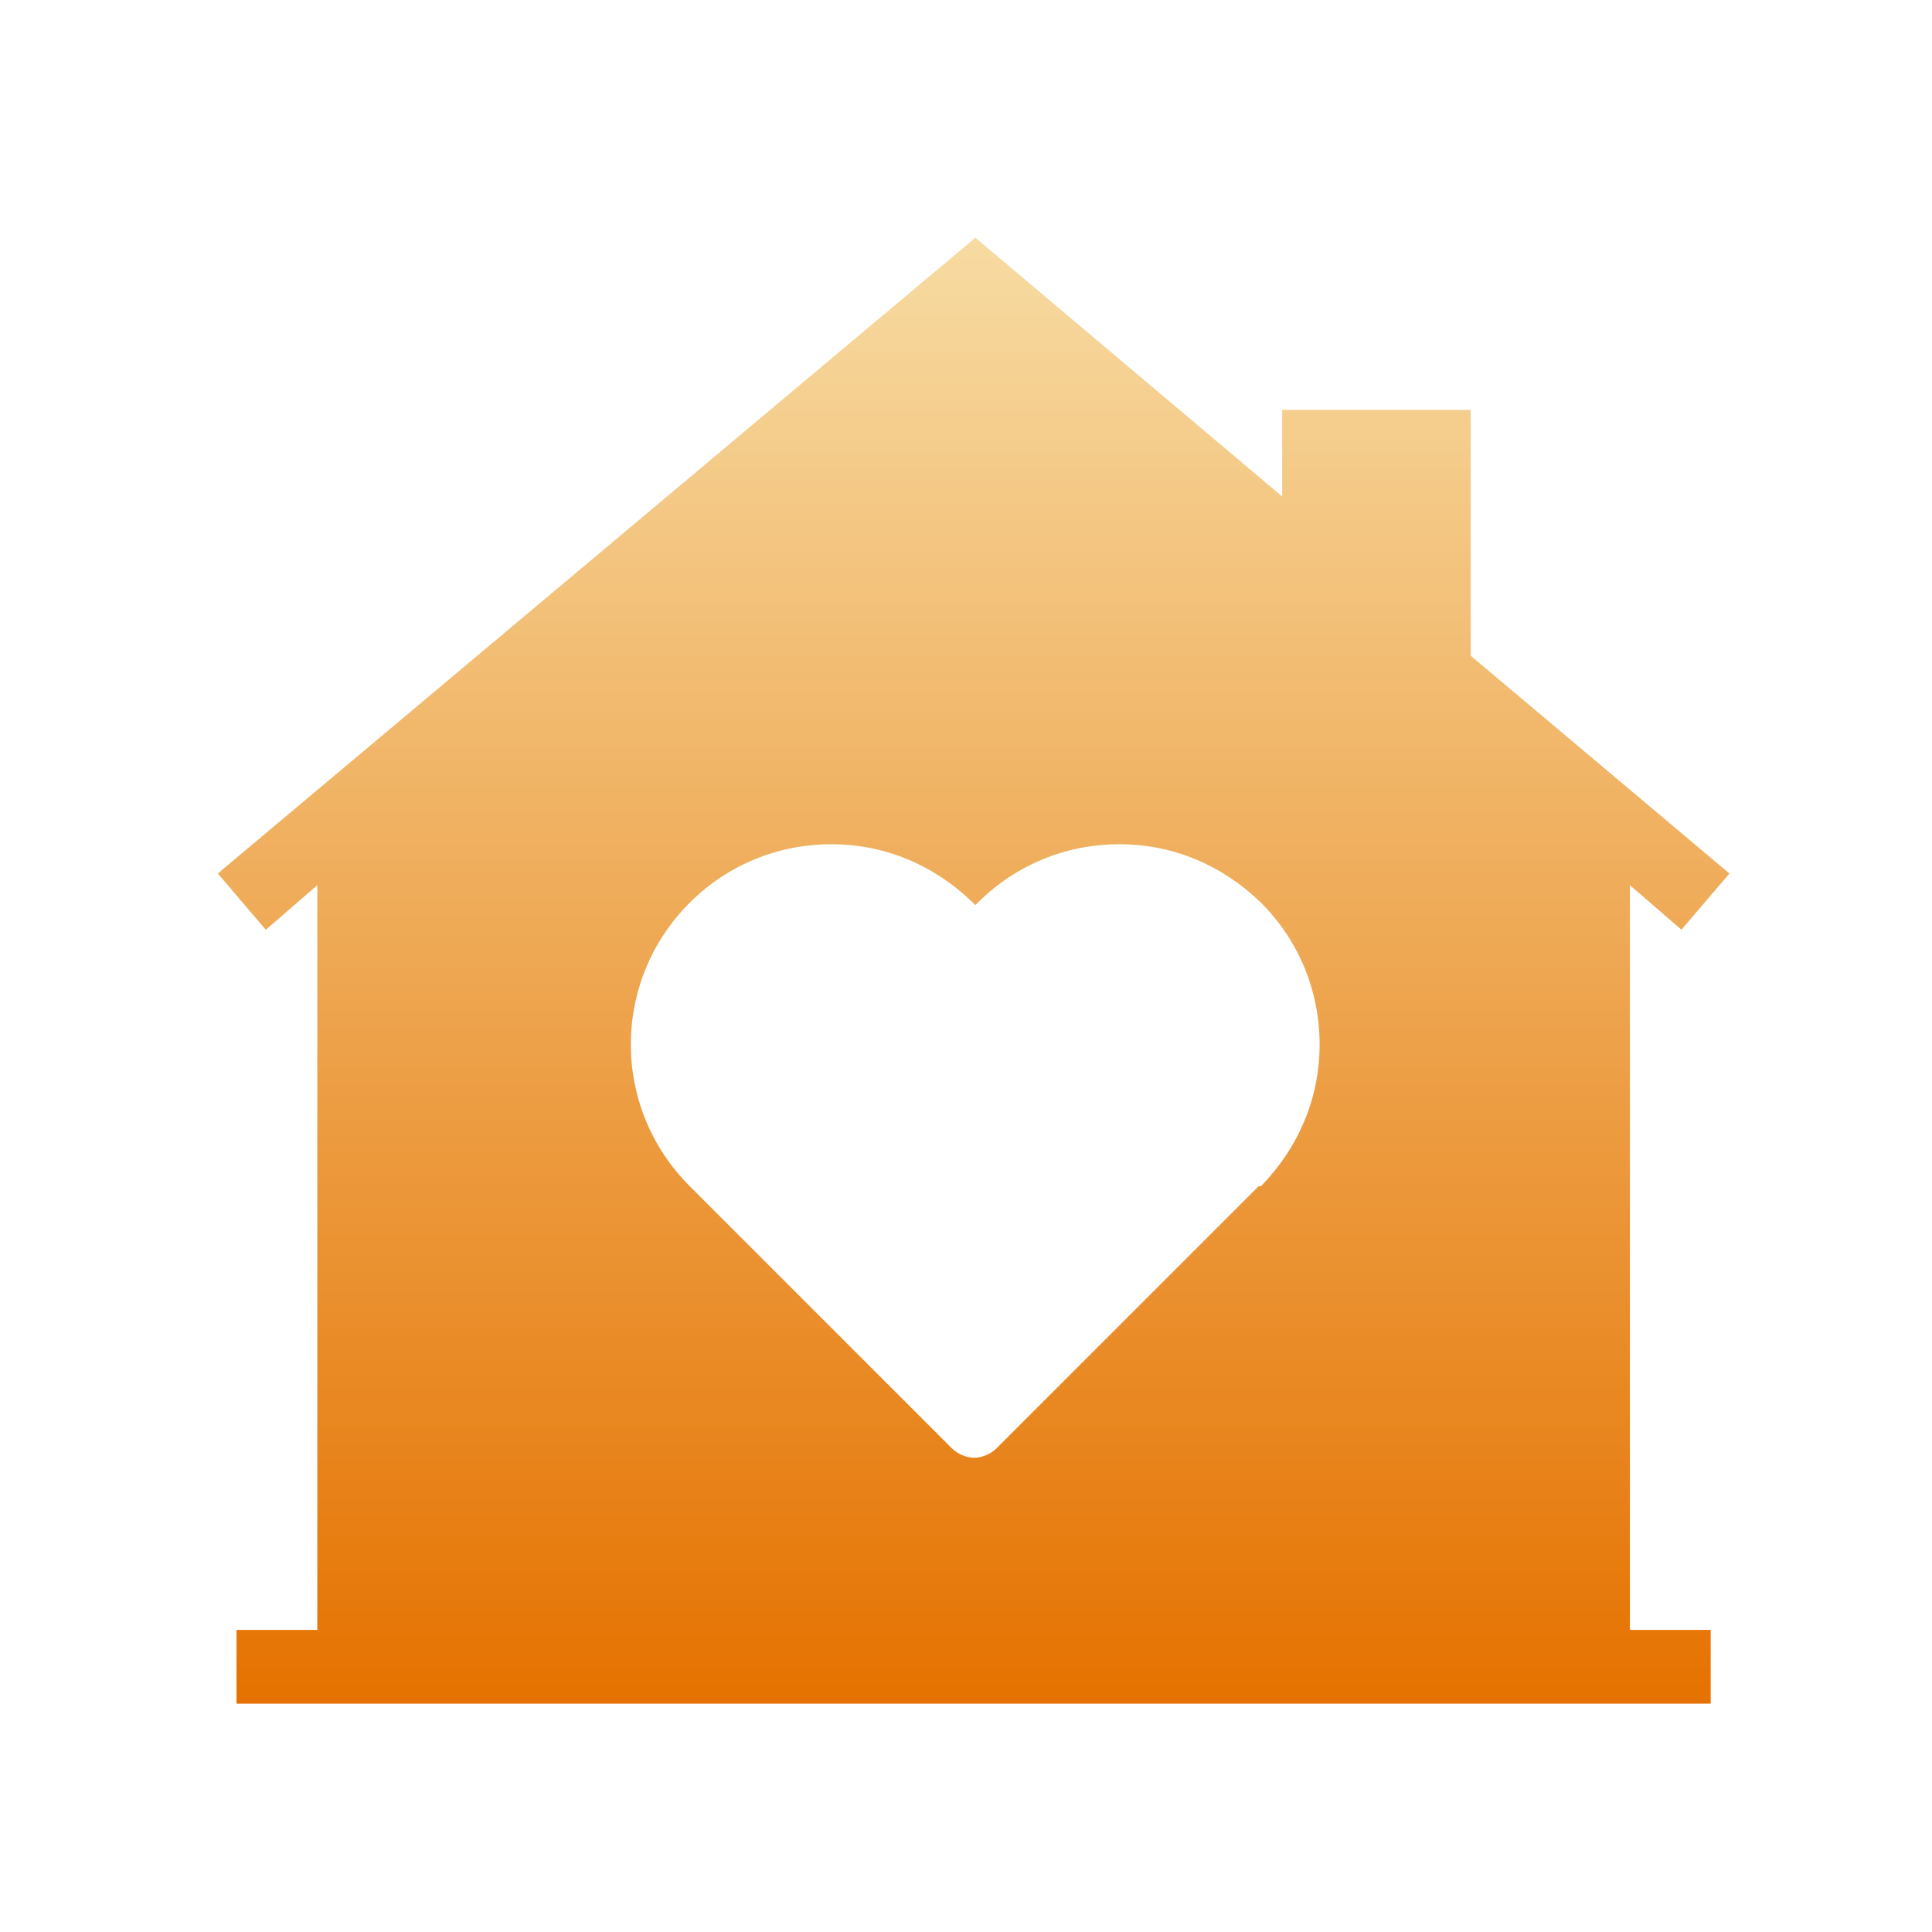 <?xml version="1.0" encoding="UTF-8"?>
<svg id="Layer_1" xmlns="http://www.w3.org/2000/svg" xmlns:xlink="http://www.w3.org/1999/xlink" version="1.1" viewBox="0 0 165 165">
  <!-- Generator: Adobe Illustrator 29.7.1, SVG Export Plug-In . SVG Version: 2.1.1 Build 8)  -->
  <defs>
    <style>
      .st0 {
        fill: url(#linear-gradient);
      }
    </style>
    <linearGradient id="linear-gradient" x1="83.1" y1="20.3" x2="83.1" y2="145.5" gradientUnits="userSpaceOnUse">
      <stop offset="0" stop-color="#f7dba2"/>
      <stop offset="1" stop-color="#e57200"/>
    </linearGradient>
  </defs>
  <path class="st0" d="M139.2,75.6l4.4,3.8,4.1-4.8-22.1-18.6v-21h-16.1v7.4l-26.2-22.1L18.6,74.6l4.1,4.8,4.4-3.8v63.6h-6.9v6.3h125.9v-6.3h-6.9v-63.6h0ZM107.5,101.3l-22.4,22.4c-.5.5-1.3.8-1.9.8s-1.4-.3-1.9-.8l-22.4-22.4c-6.7-6.7-6.7-17.5,0-24.2,3.2-3.2,7.5-5,12.1-5s8.8,1.8,12.1,5l.2.2.2-.2c3.2-3.2,7.5-5,12.1-5s8.8,1.8,12.1,5c3.2,3.2,5,7.5,5,12.1s-1.8,8.8-5,12.1h-.2Z"/>
</svg>